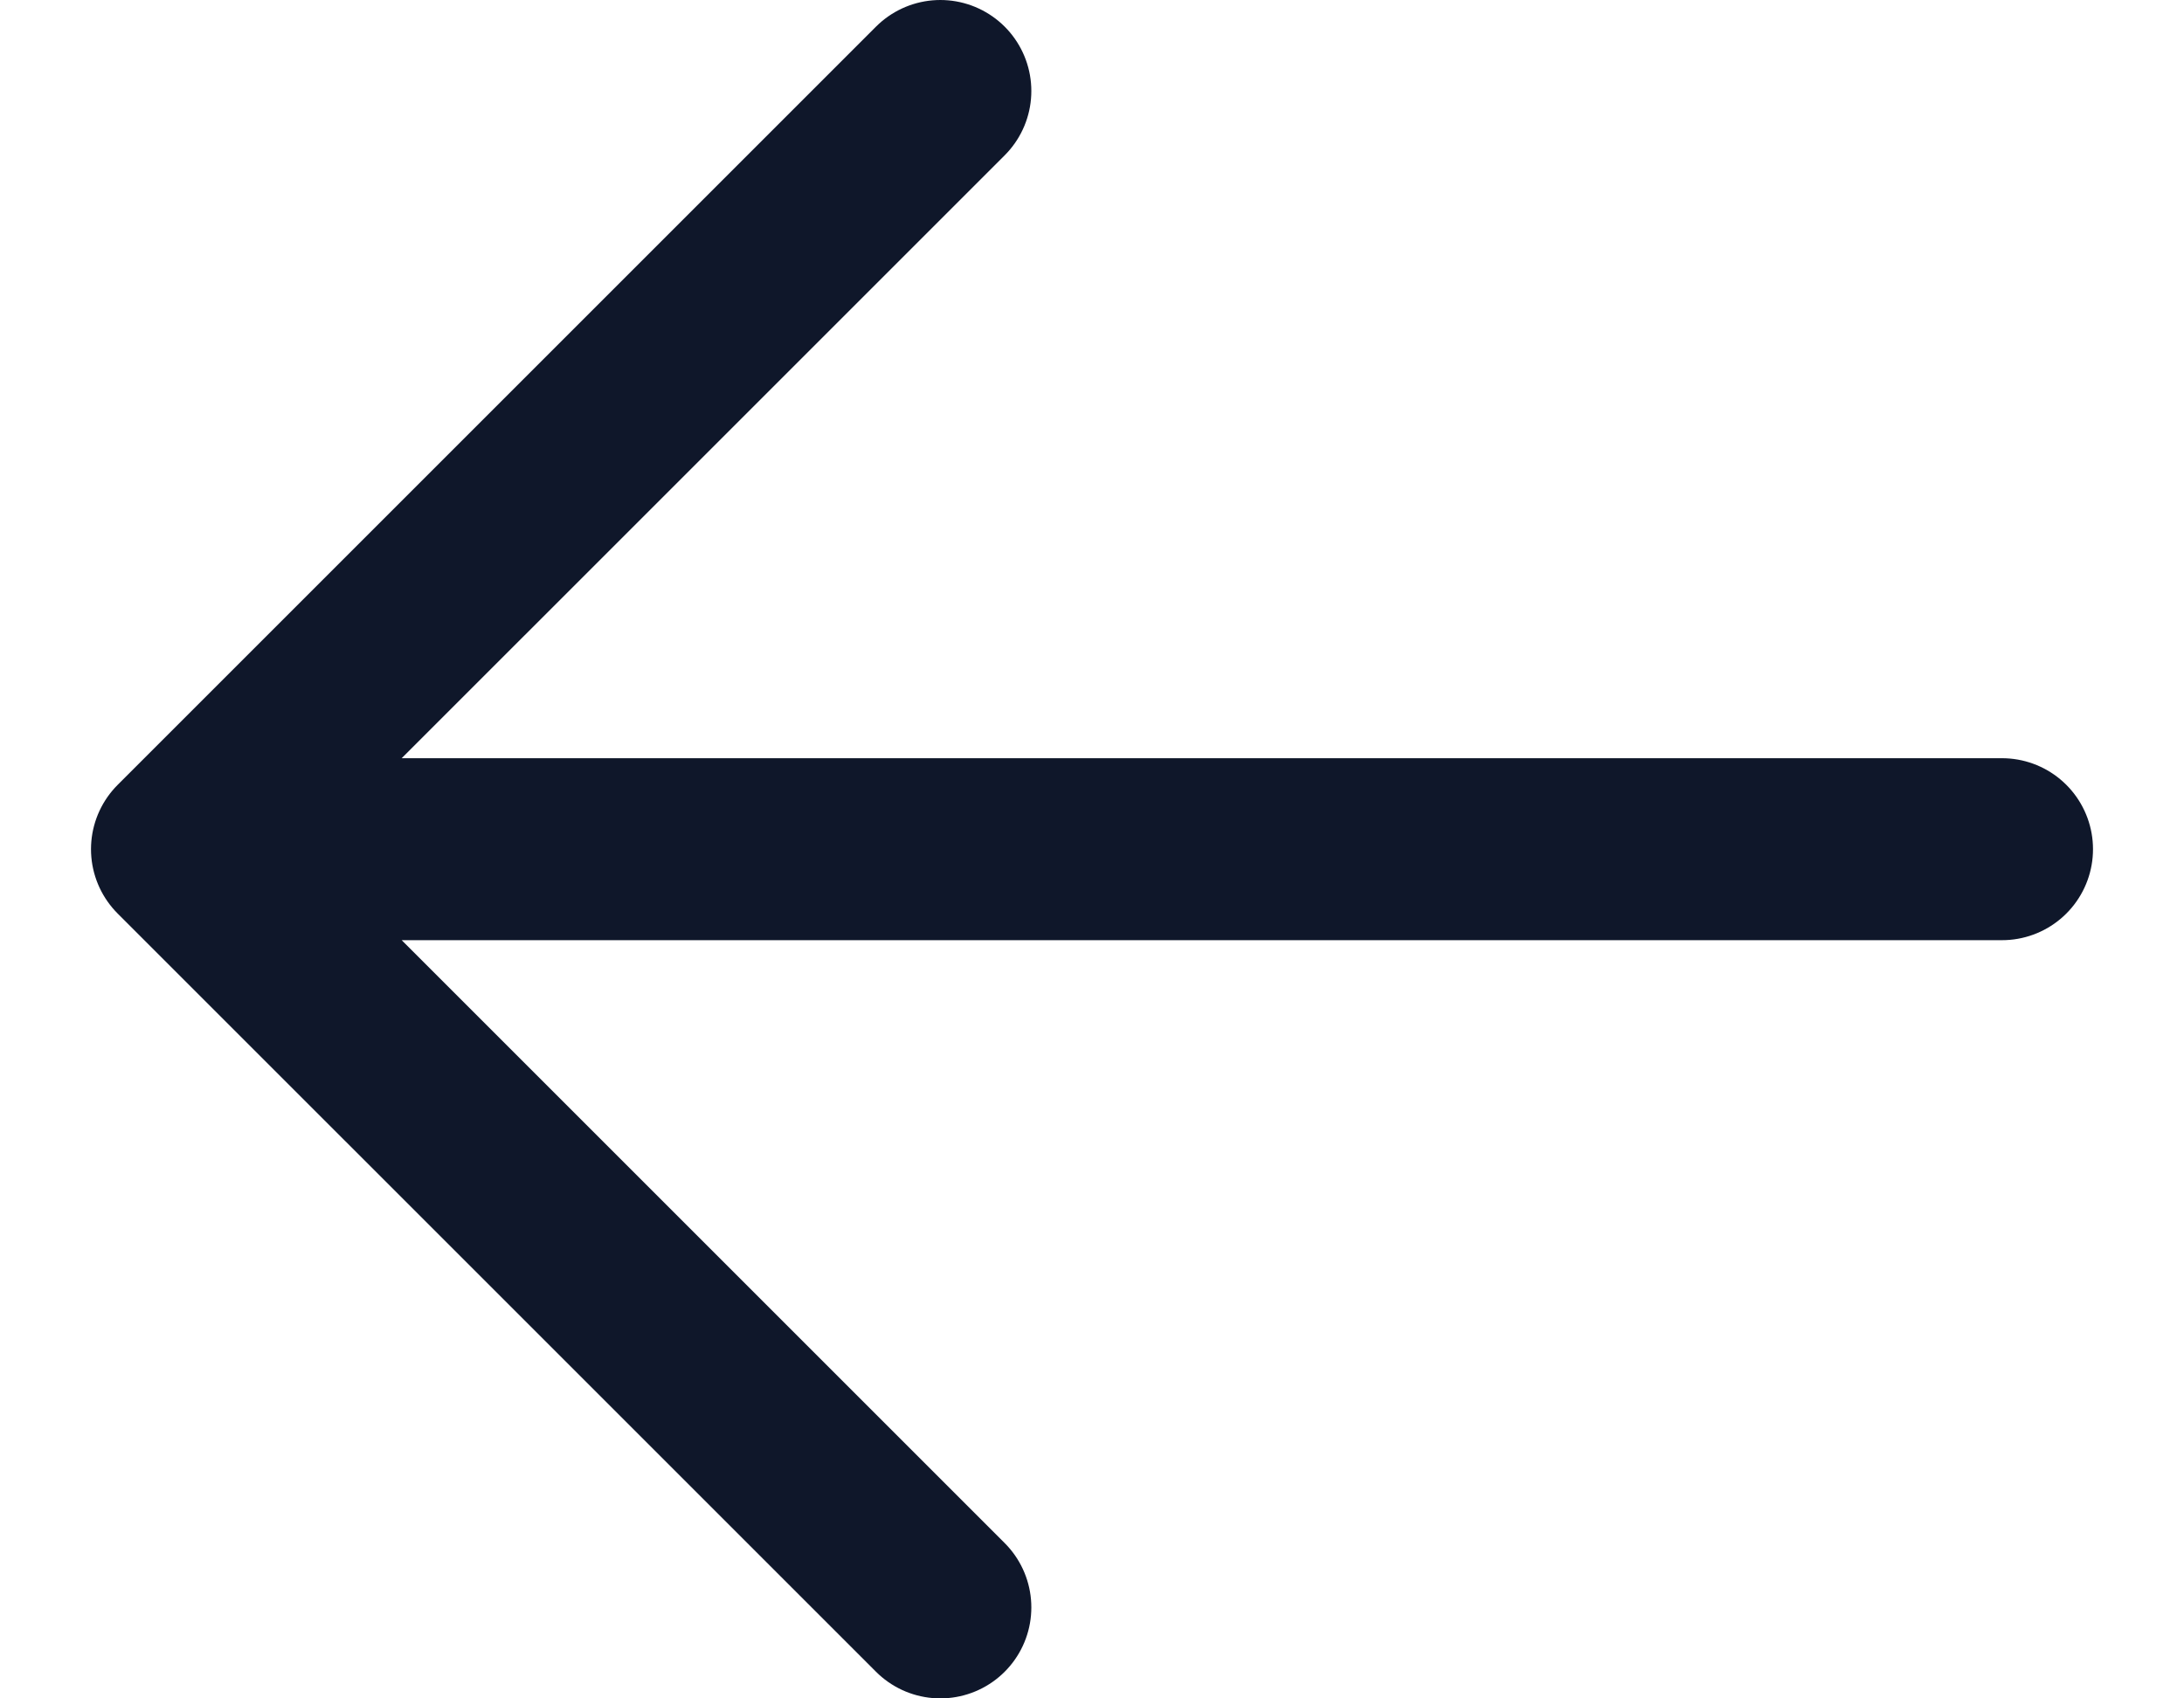 <svg width="18" height="14" fill="none" xmlns="http://www.w3.org/2000/svg"><path d="M7.75 13.25 1.5 7m0 0L7.75.75M1.5 7h15" stroke="#0F172A" stroke-width="1.5" stroke-linecap="round" stroke-linejoin="round"/></svg>